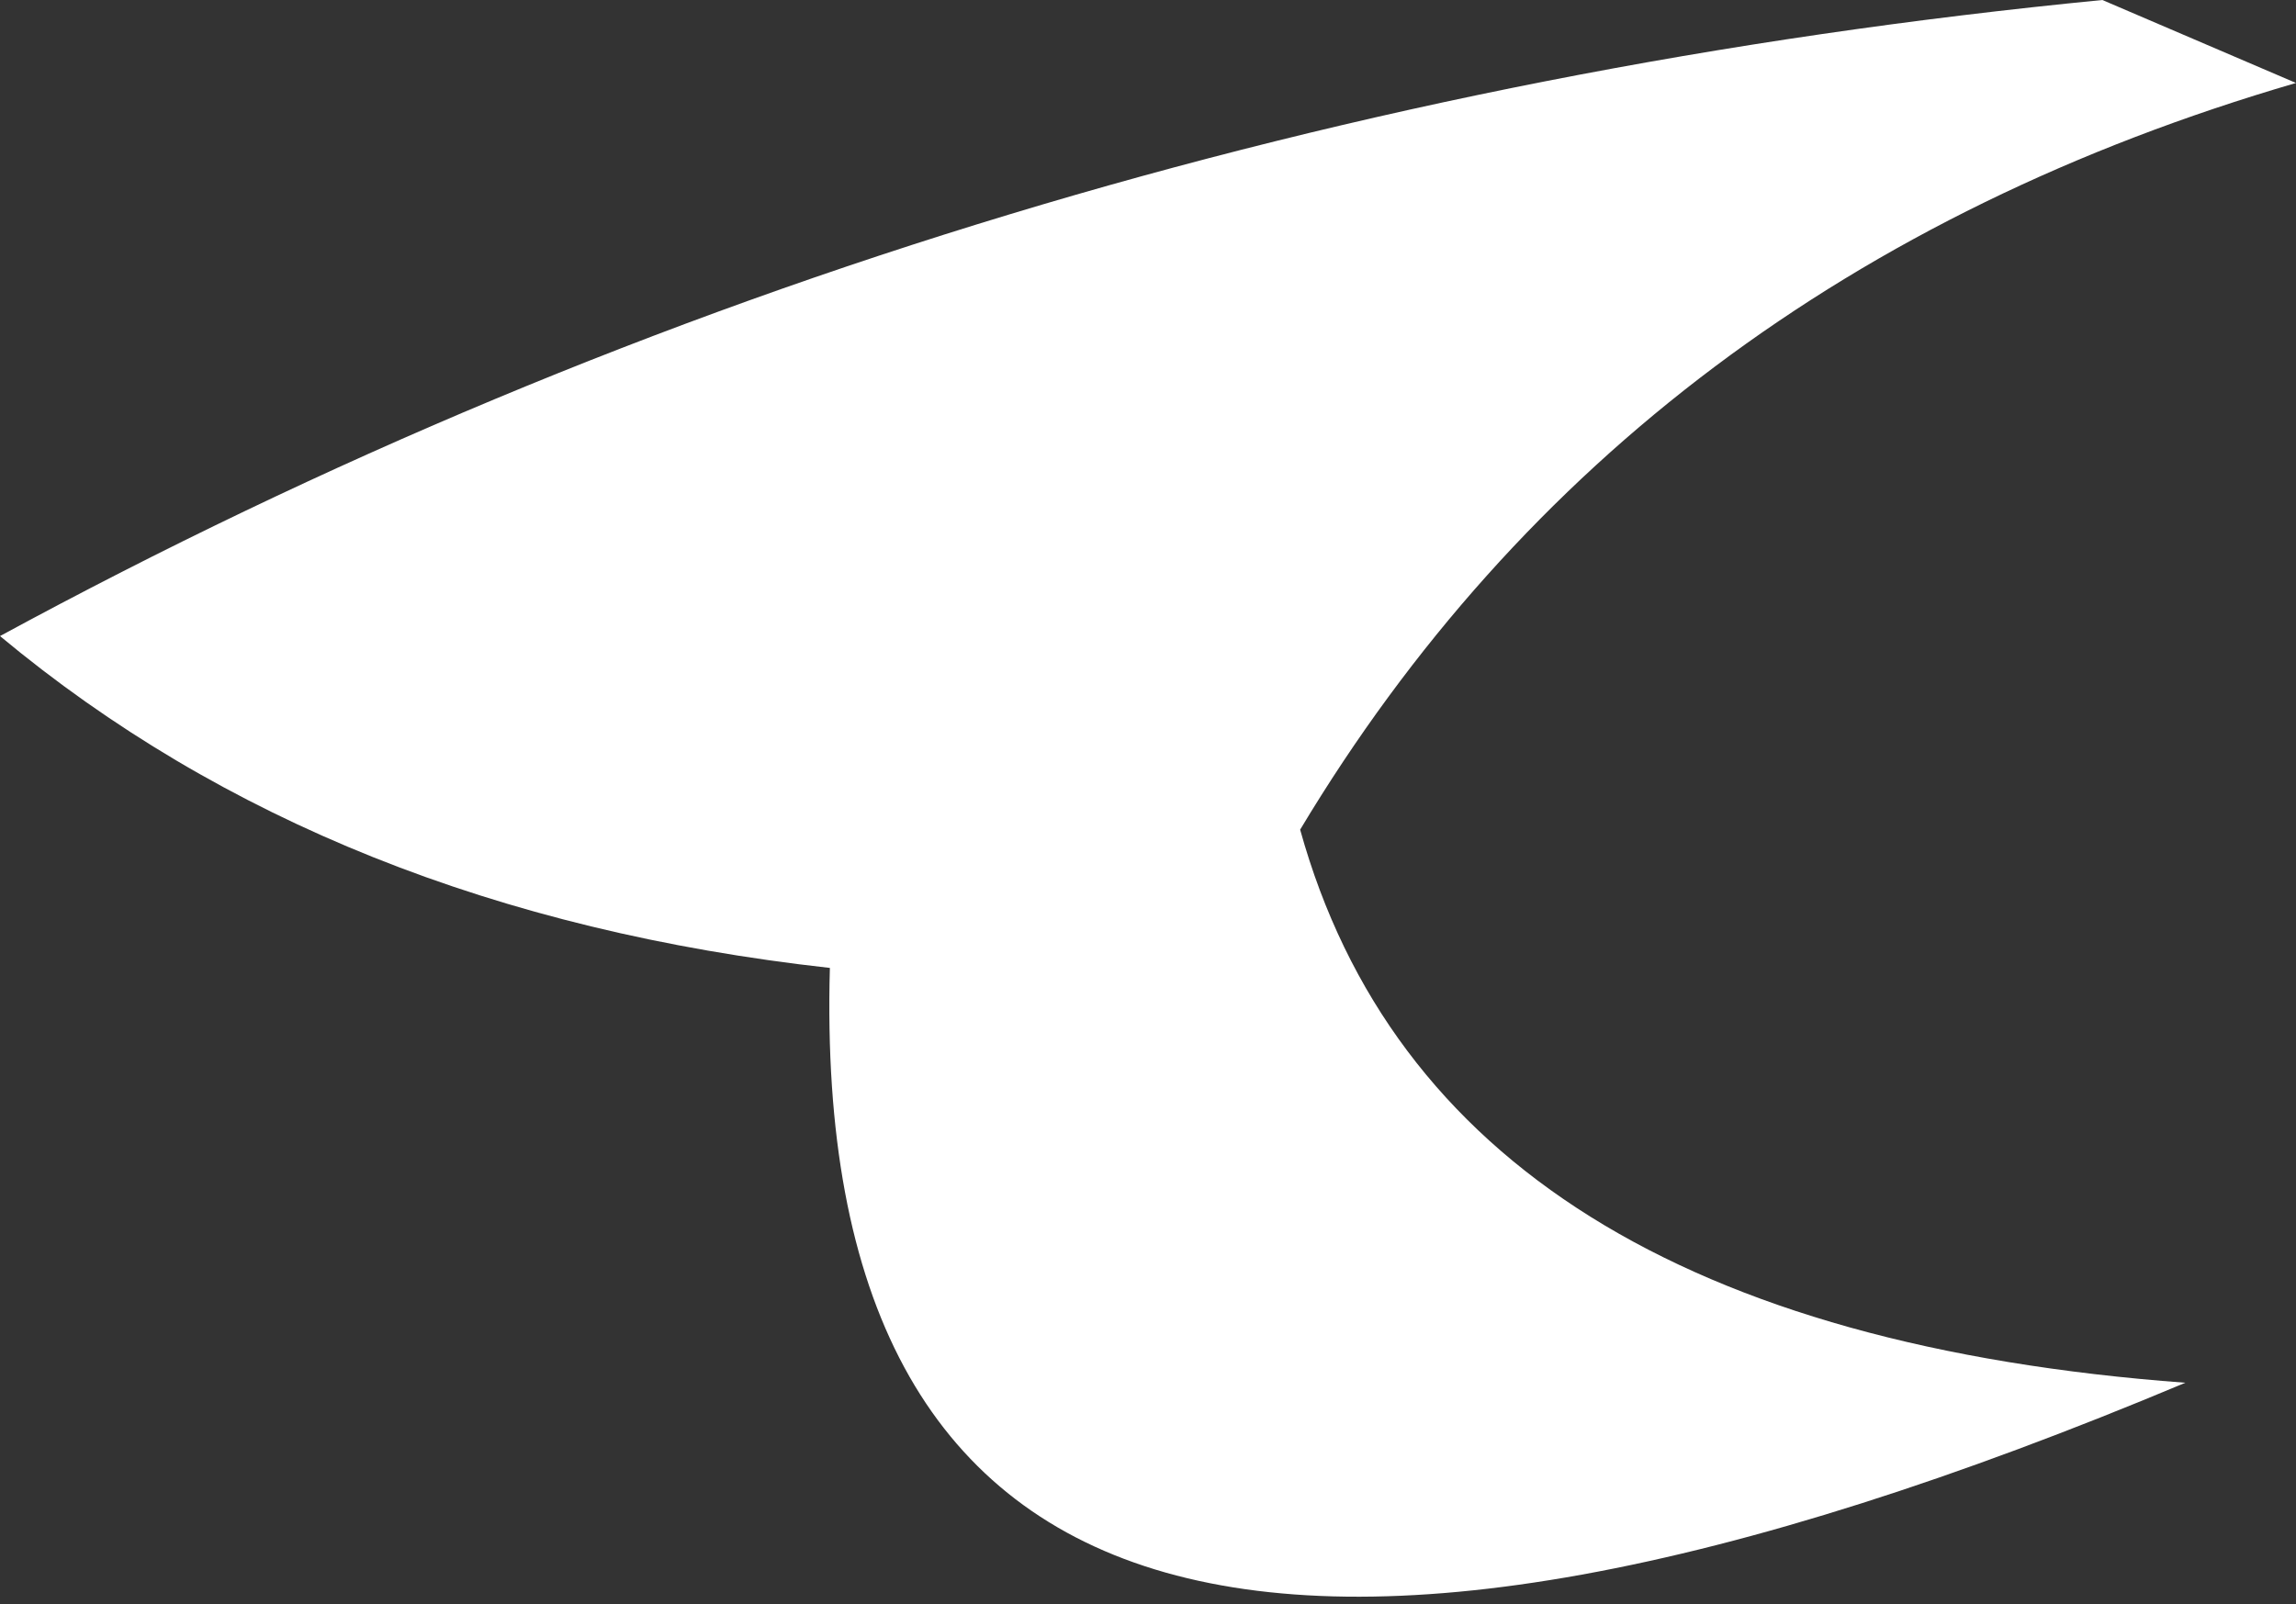 <?xml version="1.0" encoding="UTF-8" standalone="no"?>
<svg xmlns:xlink="http://www.w3.org/1999/xlink" height="2.9px" width="4.15px" xmlns="http://www.w3.org/2000/svg">
  <rect width="100%" height="100%" fill="#333333" stroke="none"/>
  <g transform="matrix(1.0, 0.0, 0.0, 1.0, 0.0, 0.0)">
    <path d="M3.8 0.0 L4.15 0.15 Q2.95 0.5 2.35 1.5 2.6 2.4 3.95 2.5 1.45 3.55 1.5 1.75 0.6 1.65 0.0 1.15 1.75 0.2 3.8 0.0" fill="#ffffff" fill-rule="evenodd" stroke="none"/>
  </g>
</svg>
